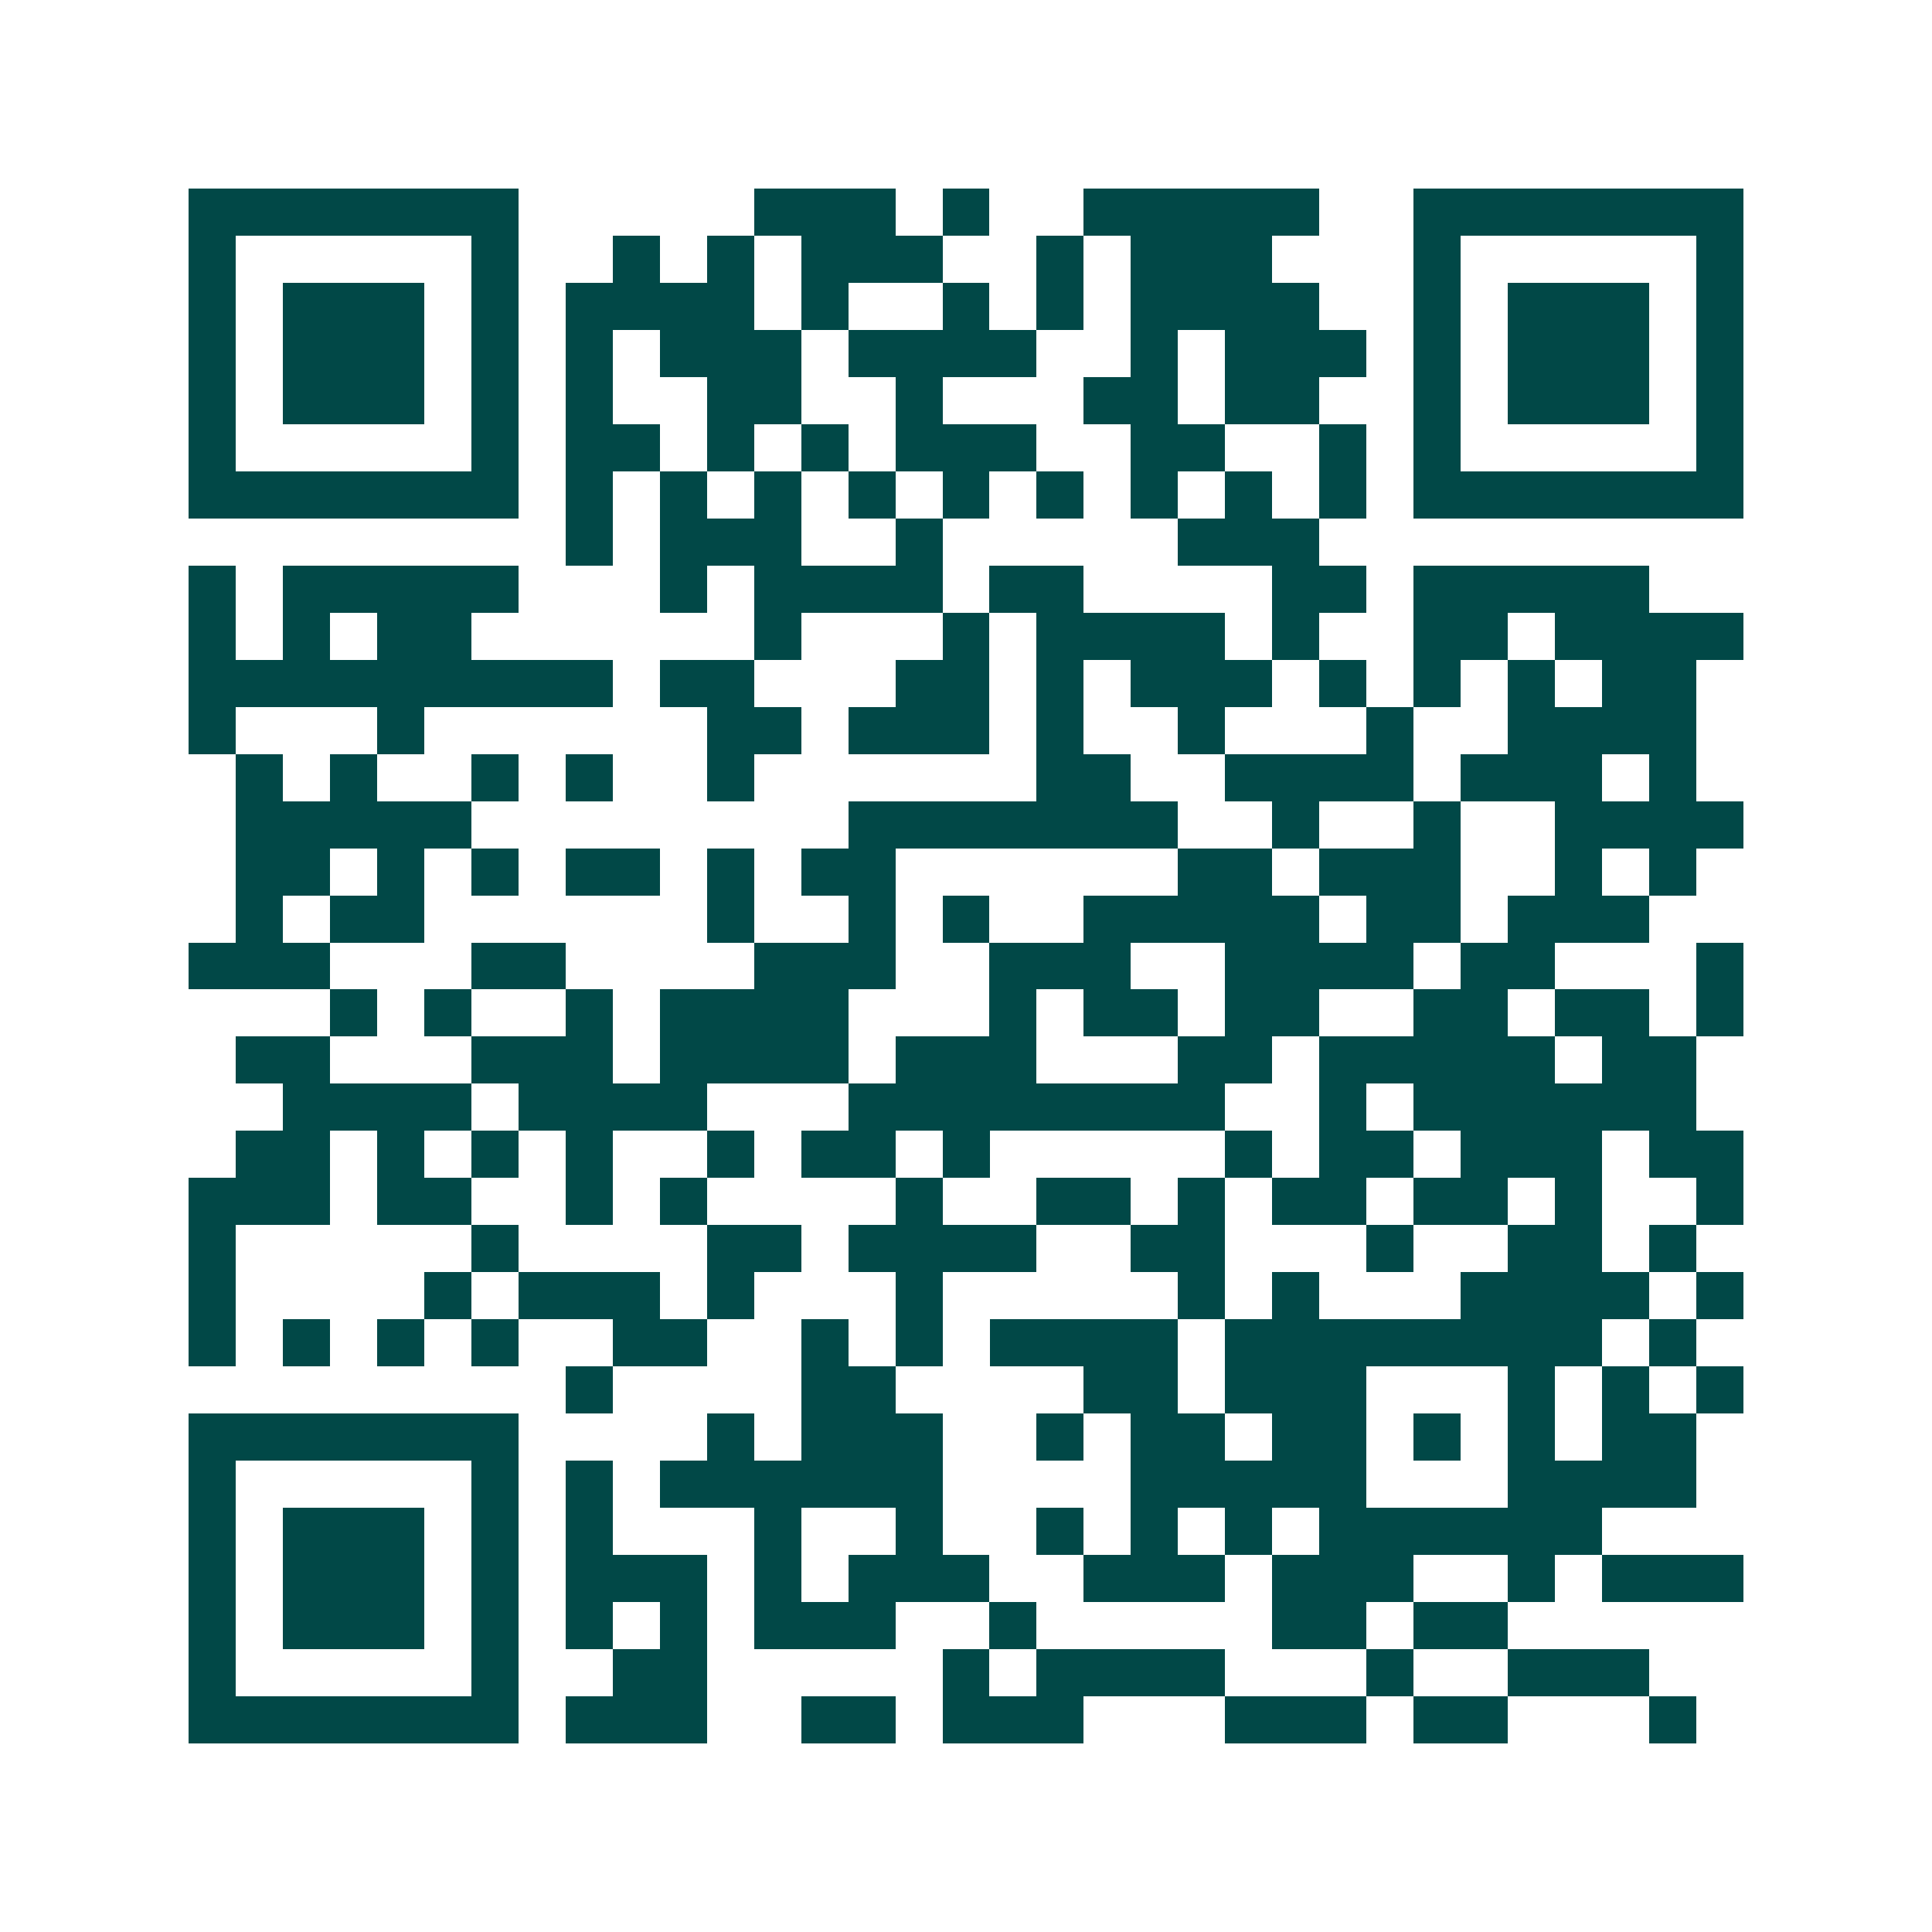 <svg xmlns="http://www.w3.org/2000/svg" width="200" height="200" viewBox="0 0 41 41" shape-rendering="crispEdges"><path fill="#ffffff" d="M0 0h41v41H0z"/><path stroke="#014847" d="M4 4.5h7m5 0h3m1 0h1m2 0h5m2 0h7M4 5.5h1m5 0h1m2 0h1m1 0h1m1 0h3m2 0h1m1 0h3m3 0h1m5 0h1M4 6.5h1m1 0h3m1 0h1m1 0h4m1 0h1m2 0h1m1 0h1m1 0h4m2 0h1m1 0h3m1 0h1M4 7.5h1m1 0h3m1 0h1m1 0h1m1 0h3m1 0h4m2 0h1m1 0h3m1 0h1m1 0h3m1 0h1M4 8.5h1m1 0h3m1 0h1m1 0h1m2 0h2m2 0h1m3 0h2m1 0h2m2 0h1m1 0h3m1 0h1M4 9.5h1m5 0h1m1 0h2m1 0h1m1 0h1m1 0h3m2 0h2m2 0h1m1 0h1m5 0h1M4 10.5h7m1 0h1m1 0h1m1 0h1m1 0h1m1 0h1m1 0h1m1 0h1m1 0h1m1 0h1m1 0h7M12 11.5h1m1 0h3m2 0h1m5 0h3M4 12.5h1m1 0h5m3 0h1m1 0h4m1 0h2m4 0h2m1 0h5M4 13.5h1m1 0h1m1 0h2m6 0h1m3 0h1m1 0h4m1 0h1m2 0h2m1 0h4M4 14.5h9m1 0h2m3 0h2m1 0h1m1 0h3m1 0h1m1 0h1m1 0h1m1 0h2M4 15.5h1m3 0h1m6 0h2m1 0h3m1 0h1m2 0h1m3 0h1m2 0h4M5 16.5h1m1 0h1m2 0h1m1 0h1m2 0h1m6 0h2m2 0h4m1 0h3m1 0h1M5 17.5h5m8 0h7m2 0h1m2 0h1m2 0h4M5 18.5h2m1 0h1m1 0h1m1 0h2m1 0h1m1 0h2m6 0h2m1 0h3m2 0h1m1 0h1M5 19.5h1m1 0h2m6 0h1m2 0h1m1 0h1m2 0h5m1 0h2m1 0h3M4 20.5h3m3 0h2m4 0h3m2 0h3m2 0h4m1 0h2m3 0h1M7 21.5h1m1 0h1m2 0h1m1 0h4m3 0h1m1 0h2m1 0h2m2 0h2m1 0h2m1 0h1M5 22.5h2m3 0h3m1 0h4m1 0h3m3 0h2m1 0h5m1 0h2M6 23.5h4m1 0h4m3 0h8m2 0h1m1 0h6M5 24.5h2m1 0h1m1 0h1m1 0h1m2 0h1m1 0h2m1 0h1m5 0h1m1 0h2m1 0h3m1 0h2M4 25.5h3m1 0h2m2 0h1m1 0h1m4 0h1m2 0h2m1 0h1m1 0h2m1 0h2m1 0h1m2 0h1M4 26.5h1m5 0h1m4 0h2m1 0h4m2 0h2m3 0h1m2 0h2m1 0h1M4 27.5h1m4 0h1m1 0h3m1 0h1m3 0h1m5 0h1m1 0h1m3 0h4m1 0h1M4 28.5h1m1 0h1m1 0h1m1 0h1m2 0h2m2 0h1m1 0h1m1 0h4m1 0h8m1 0h1M12 29.5h1m4 0h2m4 0h2m1 0h3m3 0h1m1 0h1m1 0h1M4 30.5h7m4 0h1m1 0h3m2 0h1m1 0h2m1 0h2m1 0h1m1 0h1m1 0h2M4 31.5h1m5 0h1m1 0h1m1 0h6m4 0h5m3 0h4M4 32.5h1m1 0h3m1 0h1m1 0h1m3 0h1m2 0h1m2 0h1m1 0h1m1 0h1m1 0h6M4 33.5h1m1 0h3m1 0h1m1 0h3m1 0h1m1 0h3m2 0h3m1 0h3m2 0h1m1 0h3M4 34.5h1m1 0h3m1 0h1m1 0h1m1 0h1m1 0h3m2 0h1m5 0h2m1 0h2M4 35.5h1m5 0h1m2 0h2m5 0h1m1 0h4m3 0h1m2 0h3M4 36.5h7m1 0h3m2 0h2m1 0h3m3 0h3m1 0h2m3 0h1"/></svg>
